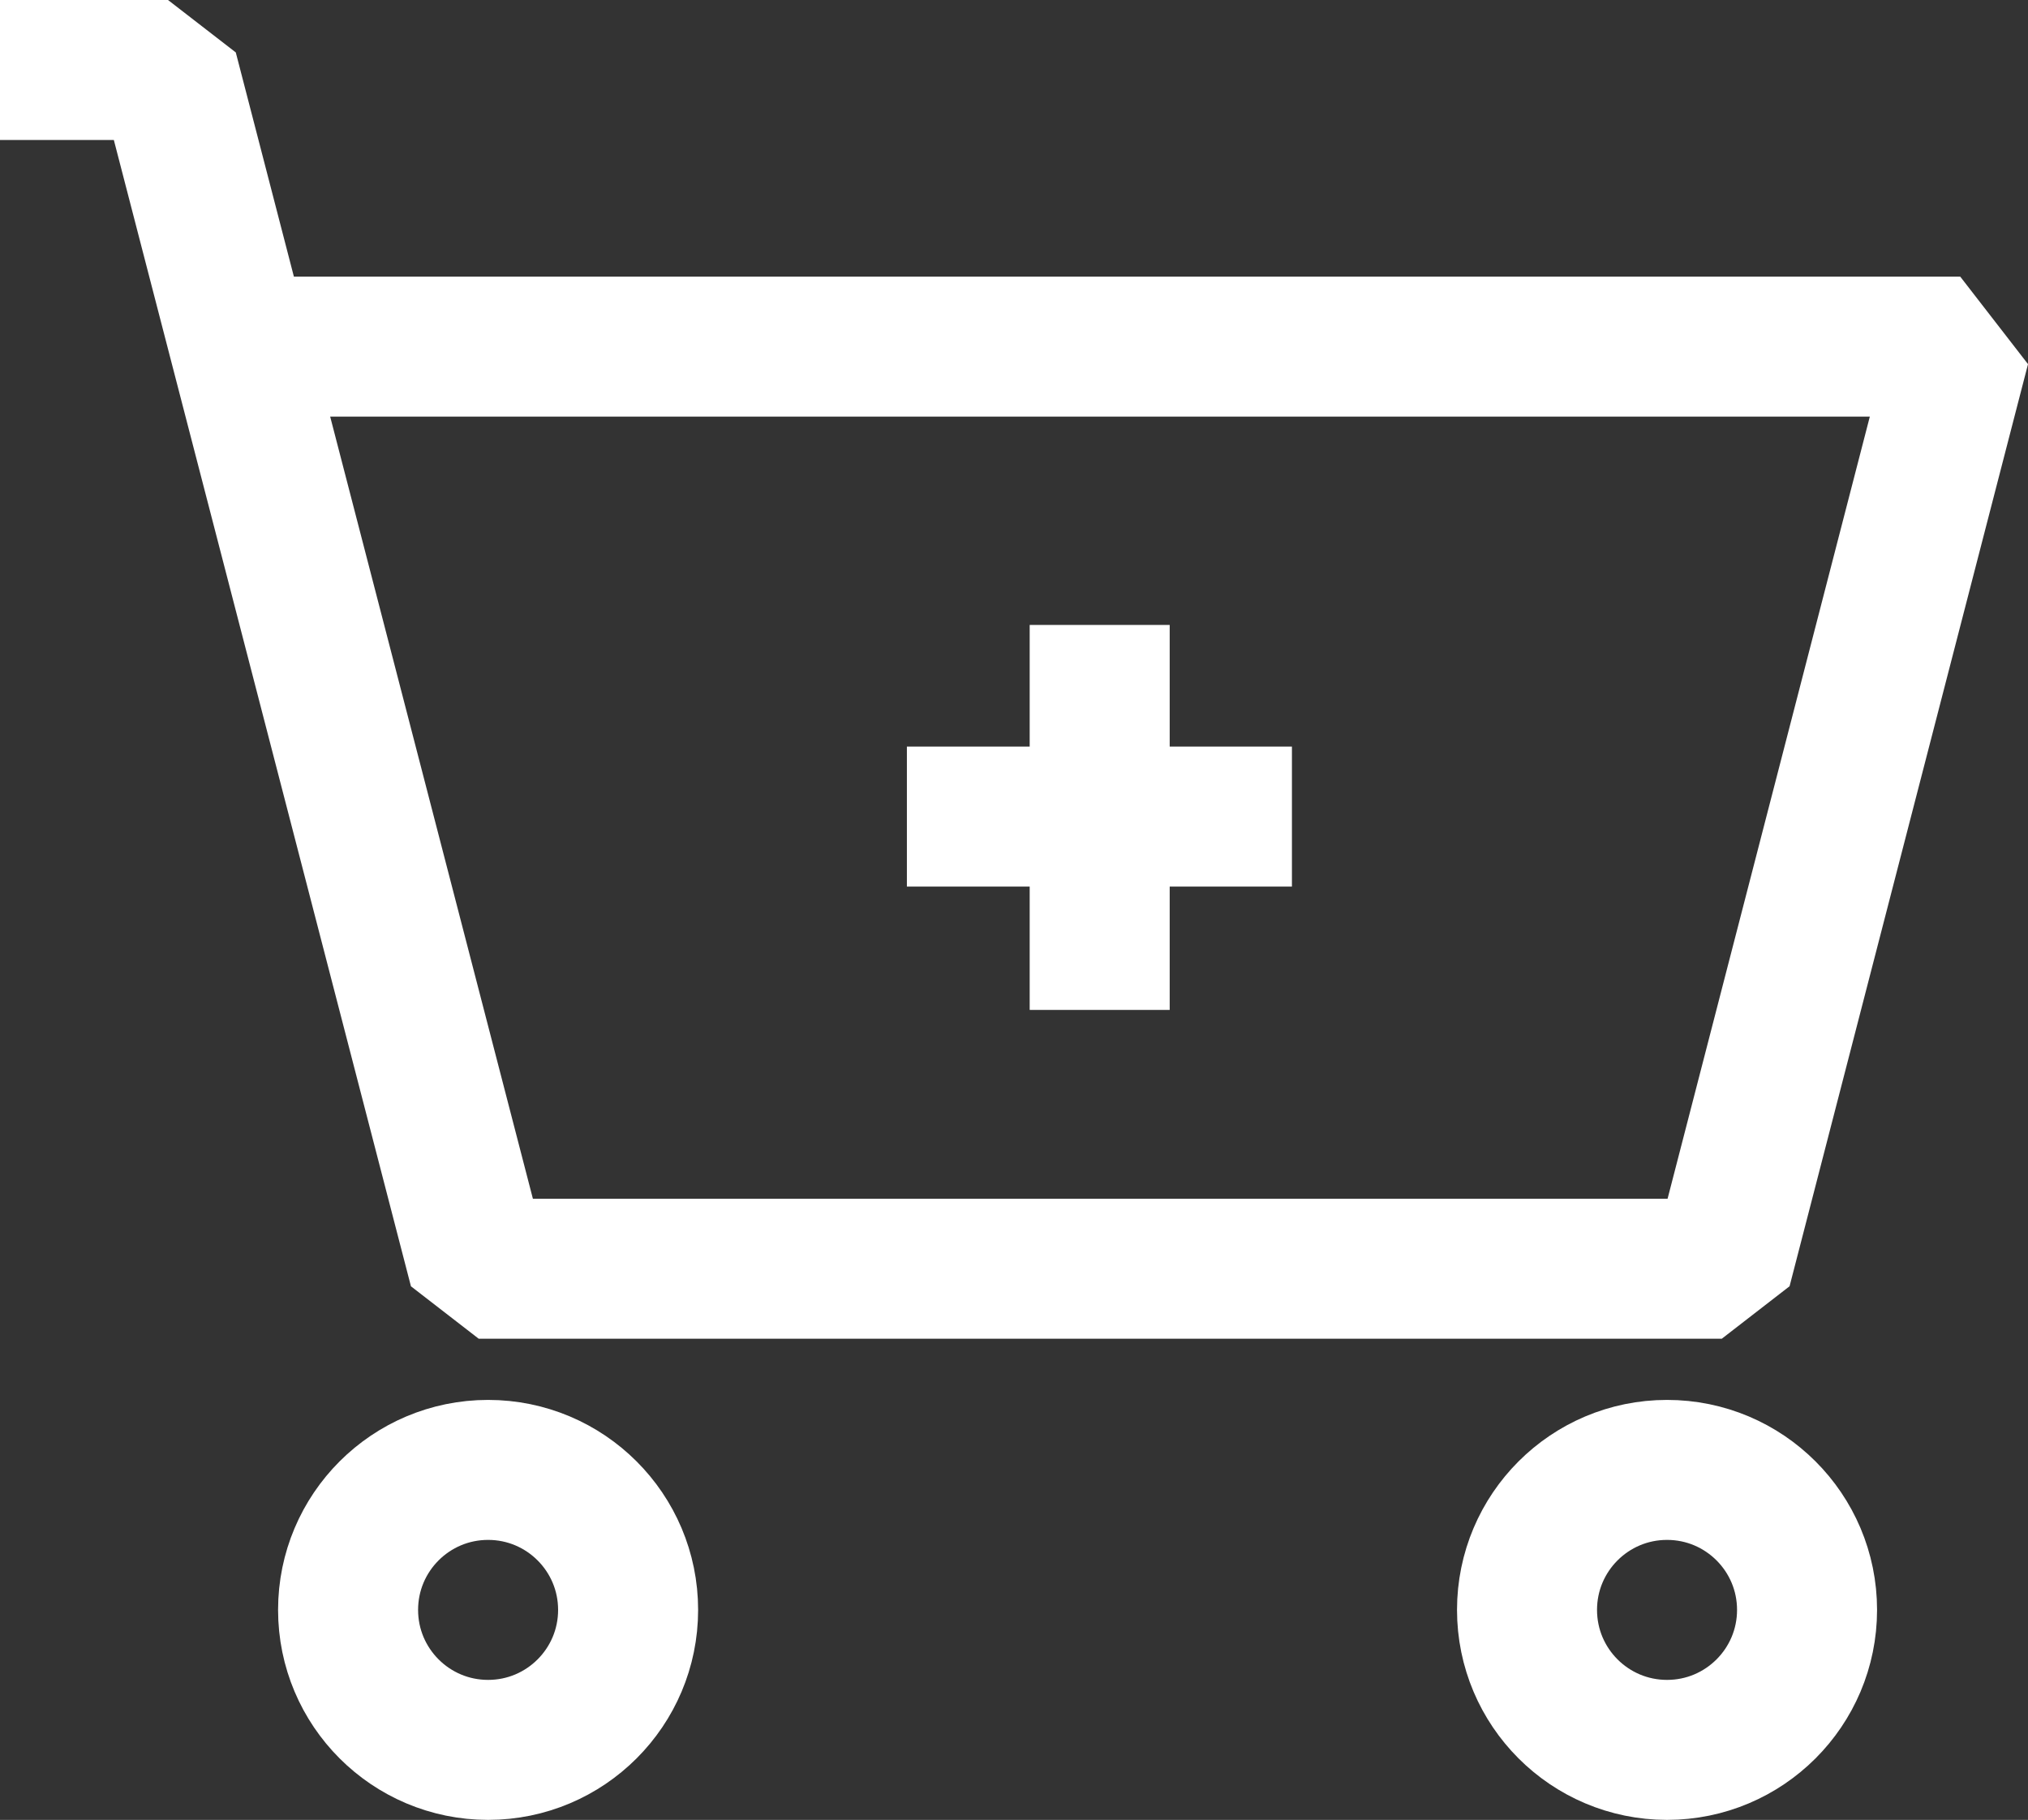 <svg xmlns="http://www.w3.org/2000/svg" width="14.484" height="13" viewBox="0 0 14.484 13"><rect x="0" y="0" width="14.484" height="13" fill="#333333" stroke="none"/><defs><style>.a,.b{fill:none;}.b{stroke:#fff;stroke-linejoin:bevel;}</style></defs><g transform="translate(0 0.5)"><path class="a" d="M18.576,18.875H9.706L8,12H20.281Z" transform="translate(-6.281 -10.078)"/><path class="b" d="M3,6H4.2l.512,1.976m0,0,1.707,6.587h8.878L17,7.976Z" transform="translate(-3 -6)"/><circle class="b" cx="1" cy="1" r="1" transform="translate(2.486 10)"/><circle class="b" cx="1" cy="1" r="1" transform="translate(10.906 10)"/><path class="b" d="M22,22h2.75" transform="translate(-15.523 -16.667)"/><path class="b" d="M26,20.75V18" transform="translate(-18.146 -14.036)"/></g></svg>